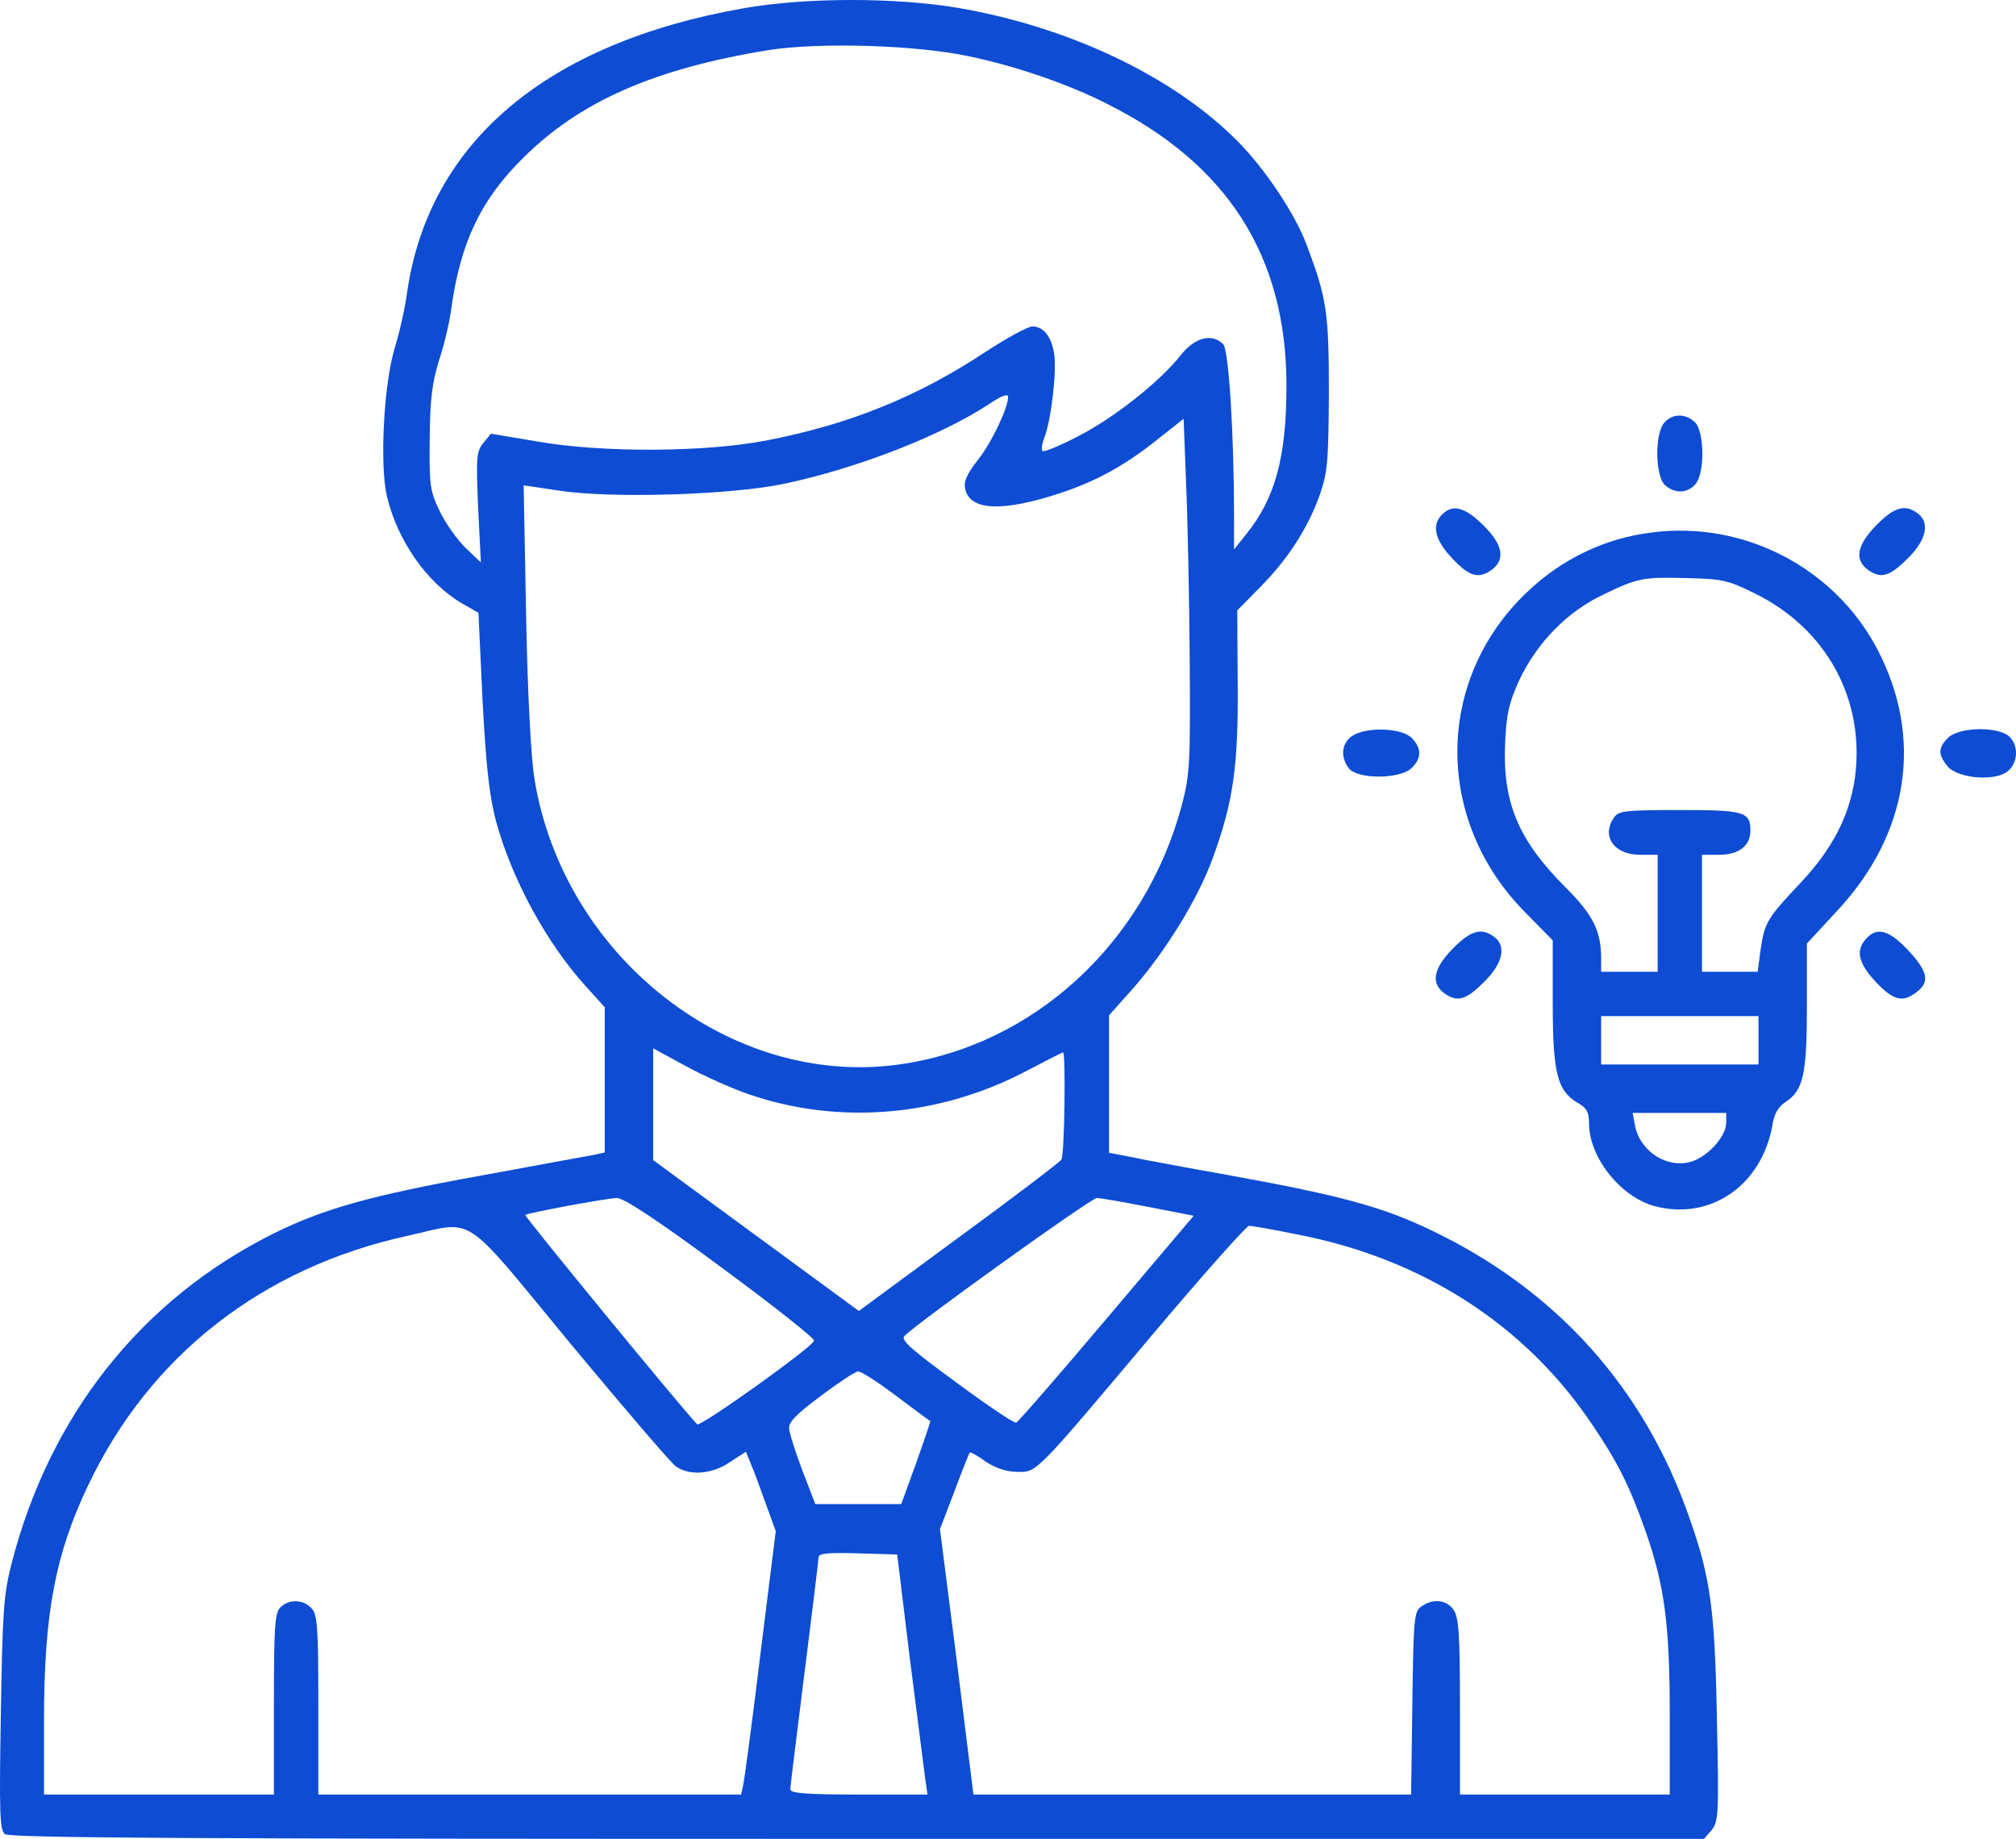 <?xml version="1.0" encoding="UTF-8"?> <svg xmlns="http://www.w3.org/2000/svg" viewBox="0 0 33.186 30.277" fill="none"> <path d="M12.246 0.135C8.999 0.706 7.059 2.34 6.701 4.817C6.668 5.069 6.575 5.481 6.495 5.74C6.316 6.338 6.249 7.659 6.369 8.17C6.542 8.901 7.026 9.592 7.597 9.93L7.876 10.09L7.943 11.531C8.002 12.626 8.056 13.104 8.162 13.51C8.421 14.466 8.992 15.522 9.643 16.239L9.955 16.584V18.975L9.776 19.015C9.669 19.035 8.826 19.187 7.896 19.36C6.097 19.685 5.32 19.904 4.49 20.316C2.318 21.405 0.811 23.311 0.186 25.762C0.06 26.26 0.04 26.552 0.014 28.225C-0.013 29.826 -0.006 30.131 0.08 30.198C0.153 30.264 3.308 30.277 14.112 30.277H28.05L28.177 30.131C28.289 29.985 28.296 29.872 28.263 28.318C28.23 26.499 28.157 25.967 27.805 24.978C27.068 22.86 25.633 21.259 23.601 20.276C22.765 19.871 22.107 19.692 20.248 19.353C19.537 19.227 18.793 19.088 18.608 19.048L18.256 18.981V16.717L18.647 16.279C19.185 15.668 19.73 14.785 19.969 14.114C20.301 13.204 20.387 12.6 20.374 11.245L20.367 10.05L20.733 9.678C21.191 9.22 21.523 8.708 21.722 8.157C21.855 7.772 21.868 7.606 21.875 6.47C21.875 5.149 21.842 4.91 21.509 4.033C21.324 3.529 20.819 2.772 20.374 2.327C19.325 1.264 17.598 0.441 15.765 0.129C14.736 -0.044 13.268 -0.044 12.246 0.135ZM15.945 0.926C16.715 1.085 17.585 1.384 18.222 1.709C20.215 2.705 21.177 4.226 21.177 6.351C21.177 7.52 20.992 8.204 20.52 8.788L20.314 9.047V8.516C20.314 7.154 20.228 5.76 20.135 5.667C19.949 5.481 19.67 5.554 19.438 5.846C19.086 6.291 18.335 6.882 17.751 7.181C17.445 7.34 17.186 7.447 17.16 7.427C17.14 7.4 17.153 7.301 17.193 7.201C17.306 6.909 17.399 6.092 17.352 5.82C17.306 5.534 17.173 5.375 16.994 5.375C16.921 5.375 16.569 5.567 16.204 5.806C15.095 6.537 13.992 6.982 12.644 7.247C11.642 7.447 9.922 7.46 8.833 7.267L8.082 7.141L7.956 7.294C7.843 7.433 7.836 7.533 7.87 8.35L7.916 9.26L7.67 9.027C7.538 8.901 7.345 8.635 7.245 8.429C7.079 8.091 7.066 8.011 7.073 7.234C7.079 6.57 7.113 6.311 7.225 5.939C7.312 5.68 7.405 5.288 7.431 5.063C7.584 3.98 7.923 3.276 8.62 2.592C9.55 1.669 10.772 1.131 12.644 0.826C13.474 0.693 15.081 0.74 15.945 0.926ZM16.595 6.537C16.595 6.71 16.33 7.274 16.117 7.546C15.905 7.819 15.858 7.931 15.892 8.064C15.978 8.41 16.516 8.429 17.459 8.117C18.056 7.918 18.528 7.659 19.072 7.221L19.484 6.895L19.524 7.945C19.55 8.522 19.577 9.831 19.584 10.853C19.597 12.56 19.584 12.759 19.458 13.244C18.853 15.528 17.007 17.222 14.796 17.527C12.027 17.912 9.277 15.754 8.799 12.832C8.74 12.467 8.686 11.458 8.66 10.116L8.62 7.991L9.204 8.078C10.054 8.21 12.033 8.151 12.91 7.965C14.112 7.712 15.506 7.168 16.297 6.643C16.496 6.51 16.595 6.477 16.595 6.537ZM12.332 18.019C13.82 18.53 15.486 18.384 16.921 17.62C17.226 17.461 17.485 17.328 17.499 17.328C17.545 17.328 17.525 19.021 17.472 19.094C17.445 19.134 16.688 19.712 15.779 20.376L14.138 21.585L10.752 19.101V17.261L11.303 17.56C11.608 17.726 12.073 17.932 12.332 18.019ZM11.874 20.867C12.731 21.498 13.421 22.043 13.401 22.076C13.355 22.195 11.522 23.504 11.476 23.451C11.203 23.165 8.627 20.024 8.647 20.004C8.686 19.971 9.961 19.732 10.154 19.725C10.267 19.725 10.798 20.07 11.874 20.867ZM18.9 19.871L19.65 20.017L18.216 21.711C17.432 22.64 16.761 23.411 16.728 23.424C16.695 23.437 16.25 23.138 15.739 22.76C14.995 22.215 14.822 22.063 14.889 21.996C15.121 21.764 17.97 19.719 18.056 19.725C18.109 19.725 18.495 19.792 18.9 19.871ZM9.39 22.122C10.267 23.178 11.051 24.095 11.13 24.148C11.356 24.301 11.721 24.274 12.013 24.075L12.279 23.902L12.365 24.115C12.418 24.234 12.525 24.533 12.611 24.772L12.77 25.21L12.518 27.229C12.385 28.338 12.252 29.314 12.233 29.394L12.199 29.547H5.24V28.072C5.24 26.797 5.227 26.585 5.127 26.479C4.994 26.332 4.755 26.326 4.616 26.465C4.523 26.552 4.509 26.791 4.509 28.059V29.547H0.724V28.358C0.724 26.572 0.904 25.602 1.455 24.447C2.471 22.315 4.317 20.874 6.701 20.349C7.843 20.097 7.571 19.918 9.39 22.122ZM21.343 20.323C23.402 20.715 25.109 21.81 26.211 23.457C26.629 24.075 26.822 24.46 27.081 25.19C27.4 26.1 27.486 26.731 27.486 28.225V29.547H24.033V28.099C24.033 26.897 24.013 26.631 23.927 26.505C23.814 26.339 23.588 26.313 23.395 26.452C23.276 26.538 23.269 26.651 23.249 28.046L23.229 29.547H16.024L15.752 27.362L15.473 25.177L15.712 24.553C15.838 24.214 15.951 23.929 15.965 23.915C15.971 23.902 16.097 23.969 16.23 24.068C16.396 24.174 16.569 24.234 16.748 24.234C17.074 24.234 17.014 24.301 19.019 21.917C19.823 20.967 20.513 20.19 20.56 20.183C20.606 20.183 20.958 20.243 21.343 20.323ZM14.756 22.986C15.055 23.211 15.307 23.397 15.314 23.397C15.32 23.404 15.214 23.716 15.081 24.088L14.836 24.765H13.421L13.209 24.214C13.096 23.915 12.996 23.603 12.99 23.524C12.976 23.417 13.109 23.285 13.508 22.986C13.8 22.767 14.079 22.581 14.125 22.581C14.172 22.574 14.457 22.76 14.756 22.986ZM14.975 27.289C15.095 28.219 15.208 29.108 15.227 29.261L15.267 29.547H14.138C13.282 29.547 13.009 29.527 13.009 29.46C13.009 29.421 13.116 28.557 13.242 27.554C13.368 26.552 13.474 25.688 13.474 25.642C13.474 25.575 13.627 25.562 14.118 25.575L14.769 25.595L14.975 27.289Z" fill="#0D4CD3"></path> <path d="M27.4 6.955C27.234 7.135 27.247 7.838 27.406 7.985C27.566 8.131 27.772 8.124 27.904 7.978C28.07 7.799 28.057 7.095 27.898 6.949C27.738 6.803 27.532 6.809 27.4 6.955Z" fill="#0D4CD3"></path> <path d="M23.741 8.469C23.568 8.635 23.615 8.874 23.874 9.16C24.166 9.479 24.318 9.538 24.531 9.399C24.79 9.226 24.75 8.974 24.411 8.642C24.113 8.35 23.913 8.297 23.741 8.469Z" fill="#0D4CD3"></path> <path d="M30.886 8.649C30.554 8.987 30.521 9.233 30.773 9.399C30.979 9.532 31.119 9.485 31.431 9.167C31.716 8.874 31.769 8.595 31.563 8.449C31.358 8.297 31.178 8.35 30.886 8.649Z" fill="#0D4CD3"></path> <path d="M27.187 8.768C26.417 8.861 25.706 9.206 25.135 9.751C23.621 11.192 23.608 13.503 25.102 15.017L25.56 15.482V16.504C25.56 17.66 25.633 17.952 25.959 18.151C26.125 18.244 26.158 18.311 26.158 18.51C26.165 19.061 26.676 19.705 27.234 19.858C28.157 20.104 29.013 19.513 29.18 18.503C29.206 18.337 29.279 18.218 29.392 18.145C29.684 17.952 29.744 17.693 29.744 16.564V15.535L30.235 15.004C31.424 13.735 31.67 12.148 30.899 10.681C30.195 9.346 28.701 8.569 27.187 8.768ZM28.887 9.771C30.076 10.355 30.707 11.531 30.534 12.812C30.441 13.443 30.162 13.981 29.631 14.545C29.086 15.123 29.047 15.19 28.98 15.648L28.934 16H28.017V14.074H28.296C28.622 14.074 28.814 13.928 28.814 13.676C28.814 13.363 28.708 13.337 27.645 13.337C26.782 13.337 26.649 13.35 26.576 13.45C26.35 13.762 26.563 14.074 27.001 14.074H27.287V16H26.357V15.781C26.357 15.329 26.224 15.063 25.766 14.605C24.989 13.828 24.73 13.204 24.777 12.221C24.797 11.75 24.843 11.564 25.009 11.199C25.301 10.581 25.799 10.07 26.39 9.791C26.968 9.512 27.048 9.499 27.791 9.519C28.343 9.532 28.449 9.552 28.887 9.771ZM28.947 17.527H26.357V16.73H28.947V17.527ZM28.416 18.483C28.416 18.703 28.13 19.028 27.858 19.121C27.46 19.254 27.001 18.968 26.915 18.536L26.875 18.324H28.416V18.483Z" fill="#0D4CD3"></path> <path d="M22.253 12.122C22.087 12.235 22.061 12.46 22.2 12.646C22.333 12.832 23.03 12.832 23.229 12.653C23.402 12.494 23.409 12.321 23.236 12.148C23.07 11.982 22.479 11.962 22.253 12.122Z" fill="#0D4CD3"></path> <path d="M32.068 12.148C31.902 12.314 31.902 12.42 32.055 12.613C32.201 12.799 32.745 12.865 32.998 12.733C33.204 12.62 33.25 12.321 33.091 12.142C32.925 11.956 32.254 11.962 32.068 12.148Z" fill="#0D4CD3"></path> <path d="M23.913 15.621C23.581 15.96 23.548 16.206 23.801 16.372C24.006 16.504 24.146 16.458 24.458 16.139C24.743 15.847 24.797 15.568 24.591 15.422C24.385 15.269 24.206 15.322 23.913 15.621Z" fill="#0D4CD3"></path> <path d="M30.72 15.455C30.547 15.641 30.587 15.84 30.846 16.133C31.132 16.445 31.291 16.511 31.497 16.372C31.776 16.192 31.756 16.02 31.424 15.661C31.099 15.309 30.899 15.256 30.72 15.455Z" fill="#0D4CD3"></path> </svg> 